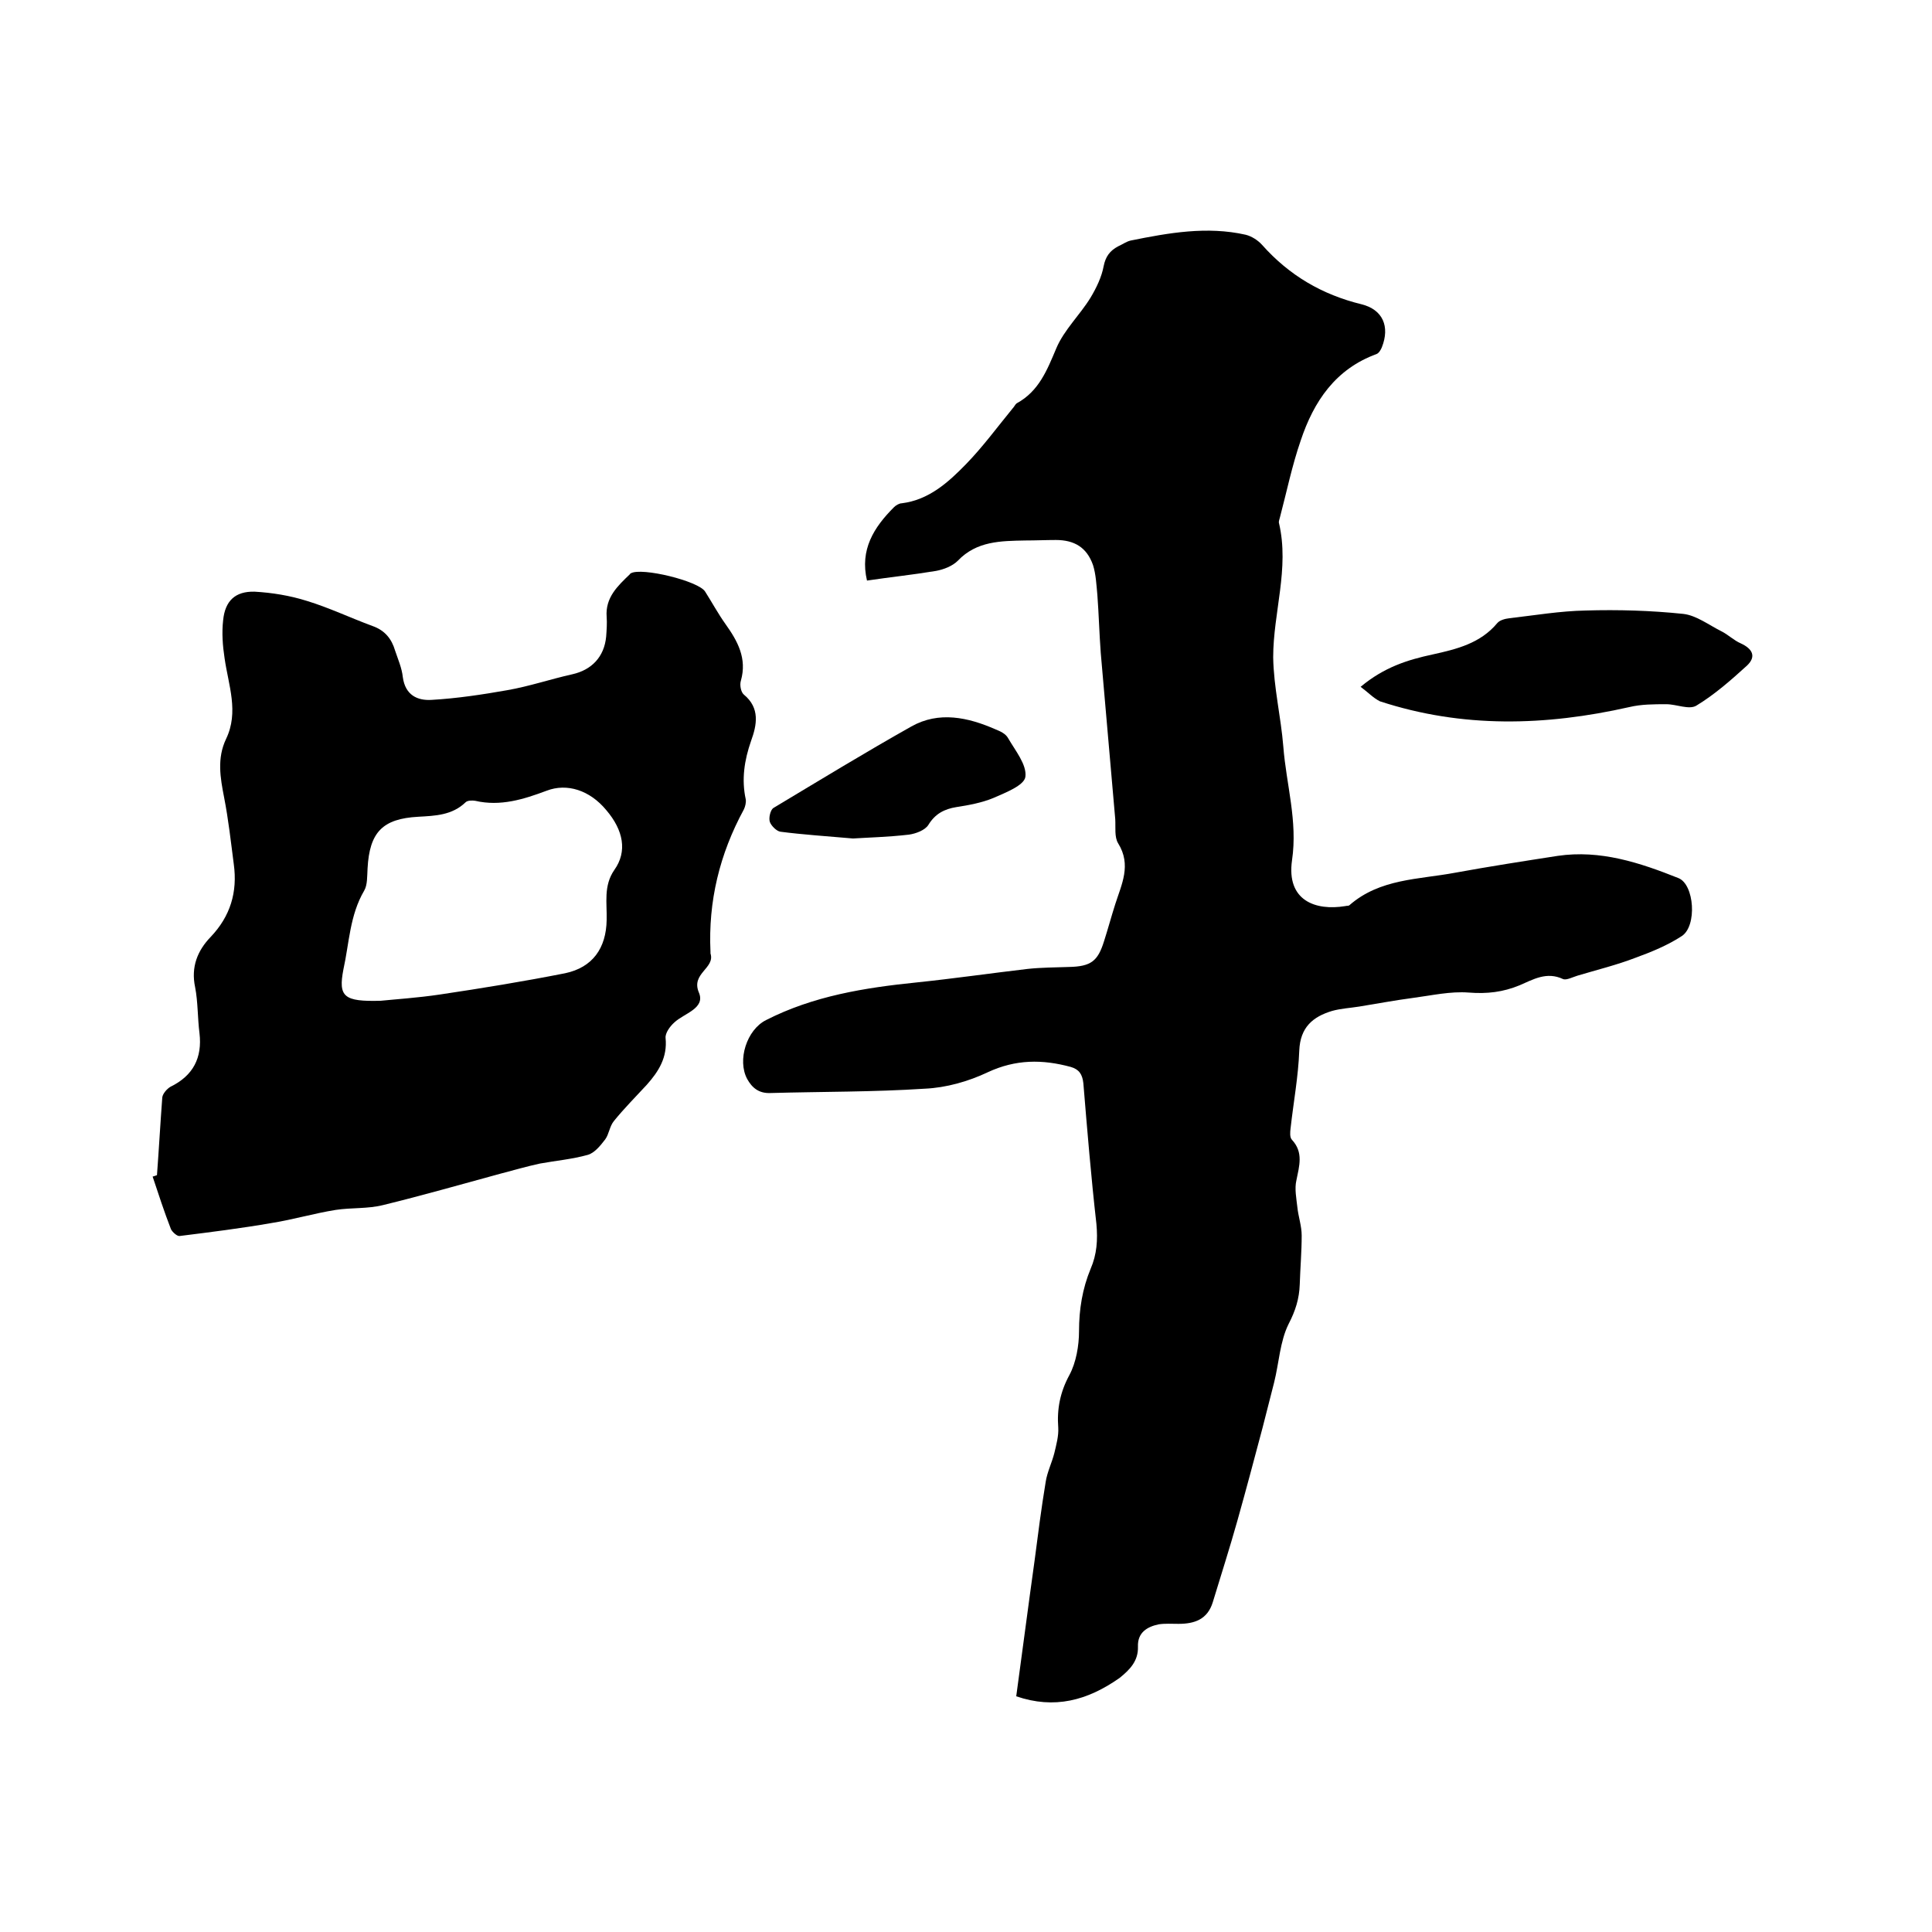 <svg enable-background="new 0 0 400 400" viewBox="0 0 400 400" xmlns="http://www.w3.org/2000/svg"><path d="m210.4 351.2c1.3-9.5 2.5-18.8 3.8-28.1.7-5.4 1.4-10.9 2.3-16.3.3-2 1.3-4 1.8-6 .4-1.7.9-3.5.8-5.2-.3-3.9.4-7.4 2.3-10.9 1.4-2.6 2-6.1 2-9.1 0-4.5.7-8.8 2.4-12.9 1.3-3 1.5-6 1.2-9.3-1.1-9.7-1.9-19.4-2.7-29.1-.2-1.9-.9-2.9-2.6-3.4-5.9-1.6-11.4-1.6-17.2 1.1-4 1.9-8.6 3.2-13 3.4-10.7.7-21.3.6-32 .9-2.4.1-3.8-1.1-4.8-2.9-2.1-3.9-.1-10.2 3.9-12.2 9.8-5 20.4-6.7 31.2-7.8 7.7-.8 15.3-1.9 23-2.8 2.8-.3 5.7-.3 8.5-.4 4.6-.1 6-1.2 7.3-5.4.8-2.5 1.5-5.1 2.3-7.6 1.3-4.1 3.4-8.1.6-12.6-.8-1.3-.5-3.3-.6-5-1-11.5-2-22.9-3-34.4-.3-4-.4-8-.7-12-.2-2.1-.3-4.3-.9-6.2-1.3-3.7-3.9-5.2-7.7-5.2-2.1 0-4.2.1-6.3.1-5.1.1-10.1.1-14 4.2-1.1 1.1-2.9 1.8-4.5 2.1-4.8.8-9.6 1.3-14.3 2-1.5-6.4 1.4-11 5.6-15.2.4-.4 1.1-.8 1.6-.8 5.6-.7 9.6-4.3 13.3-8.1 3.5-3.6 6.5-7.7 9.7-11.6.3-.3.5-.8.8-1 4.6-2.5 6.3-6.9 8.2-11.4 1.6-3.8 4.9-6.9 7.1-10.5 1.2-2 2.3-4.3 2.7-6.5.4-2 1.3-3.2 3-4.1.9-.4 1.7-1 2.6-1.2 7.9-1.6 15.8-3 23.8-1.2 1.2.3 2.5 1.1 3.4 2.1 5.6 6.3 12.4 10.3 20.6 12.3 4.4 1.1 5.9 4.6 4.2 8.9-.2.5-.6 1.2-1.1 1.4-8.5 3.1-13 9.8-15.7 17.9-1.8 5.2-2.9 10.6-4.3 15.9-.1.4-.3.9-.2 1.2 2.2 9.4-1.2 18.5-1.2 27.8.1 6.2 1.6 12.3 2.1 18.5.6 7.8 3 15.4 1.8 23.5-1.2 8.4 4.9 10.5 11 9.5.3-.1.7 0 .9-.2 6.3-5.5 14.3-5.3 21.8-6.7 7.1-1.3 14.2-2.4 21.3-3.5 8.8-1.3 17 1.4 25 4.6 3.3 1.3 3.9 9.9.7 12-2.9 1.9-6.3 3.3-9.6 4.5-3.9 1.5-8 2.5-12 3.7-1 .3-2.3 1-3 .7-3.4-1.6-6.2.1-9 1.3-3.4 1.4-6.7 1.8-10.5 1.5s-7.7.6-11.5 1.1-7.5 1.2-11.2 1.8c-1.9.3-3.8.4-5.6.9-4 1.2-6.6 3.4-6.8 8.2-.2 5.4-1.2 10.7-1.8 16.1-.1.8-.2 1.9.3 2.4 2.4 2.6 1.5 5.4.9 8.4-.4 1.7 0 3.7.2 5.5.2 2 .9 3.9.9 5.9 0 3.4-.3 6.8-.4 10.1-.1 3-.9 5.5-2.3 8.2-1.8 3.6-2 8.1-3 12.1-.8 3.1-1.6 6.3-2.4 9.4-1.7 6.4-3.4 12.8-5.2 19.2-1.6 5.7-3.4 11.3-5.1 16.9-1.1 3.6-3.8 4.5-7.1 4.5-1.4 0-2.8-.1-4.1.1-2.4.5-4.4 1.7-4.3 4.6.1 3-1.7 4.8-3.8 6.5-6.7 4.7-13.5 6.5-21.4 3.8z"/><path d="m32.5 243.3c.4-5.4.7-10.8 1.1-16.1.1-.8 1-1.8 1.7-2.2 4.7-2.3 6.6-6 6-11.1-.4-3.1-.3-6.4-.9-9.5-.9-4.2.5-7.6 3.2-10.4 4.1-4.3 5.6-9.3 4.8-15.1-.6-4.6-1.1-9.2-2-13.8-.8-4.1-1.5-8.1.4-12.1 2.7-5.6.5-11.1-.3-16.7-.4-2.6-.6-5.3-.3-7.9.4-4 2.5-6 6.5-5.9 3.6.2 7.3.8 10.8 1.9 4.6 1.4 9 3.5 13.6 5.2 2.6.9 4 2.7 4.7 5.1.6 1.8 1.4 3.6 1.6 5.5.5 3.7 3 4.9 6 4.7 5.2-.3 10.5-1.1 15.6-2 4.6-.8 9-2.3 13.5-3.3 4-.9 6.6-3.6 7-7.8.1-1.4.2-2.8.1-4.1-.3-4 2.3-6.4 4.8-8.8.1-.1.1-.2.2-.2 2.2-1.3 14.1 1.6 15.4 3.8 1.4 2.2 2.7 4.6 4.2 6.7 2.5 3.5 4.5 7.1 3.2 11.7-.3.9 0 2.4.6 2.9 3.4 2.8 2.7 6.3 1.5 9.6-1.4 4-2 8-1.1 12.1.1.6-.1 1.5-.4 2.1-5 9.2-7.4 19-6.9 29.5v.3c1 3.1-4.1 4.1-2.4 8.1 1.4 3.3-3.1 4.3-5.1 6.2-.9.8-1.9 2.2-1.8 3.2.4 4-1.4 6.9-3.9 9.7-2.3 2.5-4.7 4.9-6.8 7.5-.9 1.1-1 2.7-1.8 3.8-1 1.3-2.2 2.8-3.6 3.2-3.2.9-6.6 1.2-9.9 1.8-2.8.6-5.5 1.4-8.2 2.1-8.1 2.2-16.1 4.5-24.3 6.5-3.2.8-6.5.5-9.8 1-4.4.7-8.8 2-13.2 2.7-6.3 1.1-12.7 1.9-19.1 2.7-.5.1-1.5-.8-1.8-1.4-1.4-3.6-2.6-7.3-3.8-10.9.4-.1.6-.2.9-.3zm46.3-36.1c2.9-.3 7.6-.6 12.3-1.3 8.7-1.3 17.3-2.7 25.9-4.4 5.7-1.2 8.5-5.2 8.6-11 .1-3.5-.7-7.1 1.6-10.4 2.7-3.8 1.9-8.2-1.7-12.4-3.4-4.1-8.1-5.6-12.3-4-4.8 1.8-9.6 3.3-14.8 2.1-.6-.1-1.6-.1-2 .3-2.8 2.7-6.3 2.8-9.8 3-7.4.4-10.1 3.2-10.5 10.7-.1 1.6 0 3.4-.7 4.6-3 5.1-3.1 10.9-4.3 16.3-1.1 5.7.1 6.7 7.7 6.5z"/><path d="m281.7 142.2c4.9-4.1 9.8-5.6 14.9-6.7 5-1.1 9.9-2.3 13.4-6.5.5-.6 1.6-.9 2.5-1 5.2-.6 10.5-1.5 15.8-1.6 6.7-.2 13.5 0 20.2.7 2.7.3 5.3 2.3 7.9 3.6 1.4.7 2.6 1.9 4 2.5 2.4 1.1 3.3 2.7 1.3 4.6-3.3 3-6.7 6-10.5 8.3-1.5.9-4.1-.3-6.2-.3-2.6 0-5.2 0-7.7.6-17.3 3.9-34.5 4.4-51.6-1.2-1.4-.7-2.5-1.9-4-3z"/><path d="m176.6 173.6c-5.7-.5-10.4-.8-15-1.4-.8-.1-1.9-1.2-2.2-2s.1-2.5.7-2.9c9.5-5.7 19-11.5 28.6-16.9 5.7-3.2 11.7-1.9 17.4.6 1 .4 2.1.9 2.6 1.8 1.5 2.6 3.9 5.5 3.6 8-.2 1.8-4.1 3.3-6.6 4.4-2.4 1-5.1 1.5-7.7 1.9-2.5.4-4.4 1.4-5.8 3.7-.7 1.1-2.6 1.8-4 2-4.3.5-8.5.6-11.6.8z"/></svg>